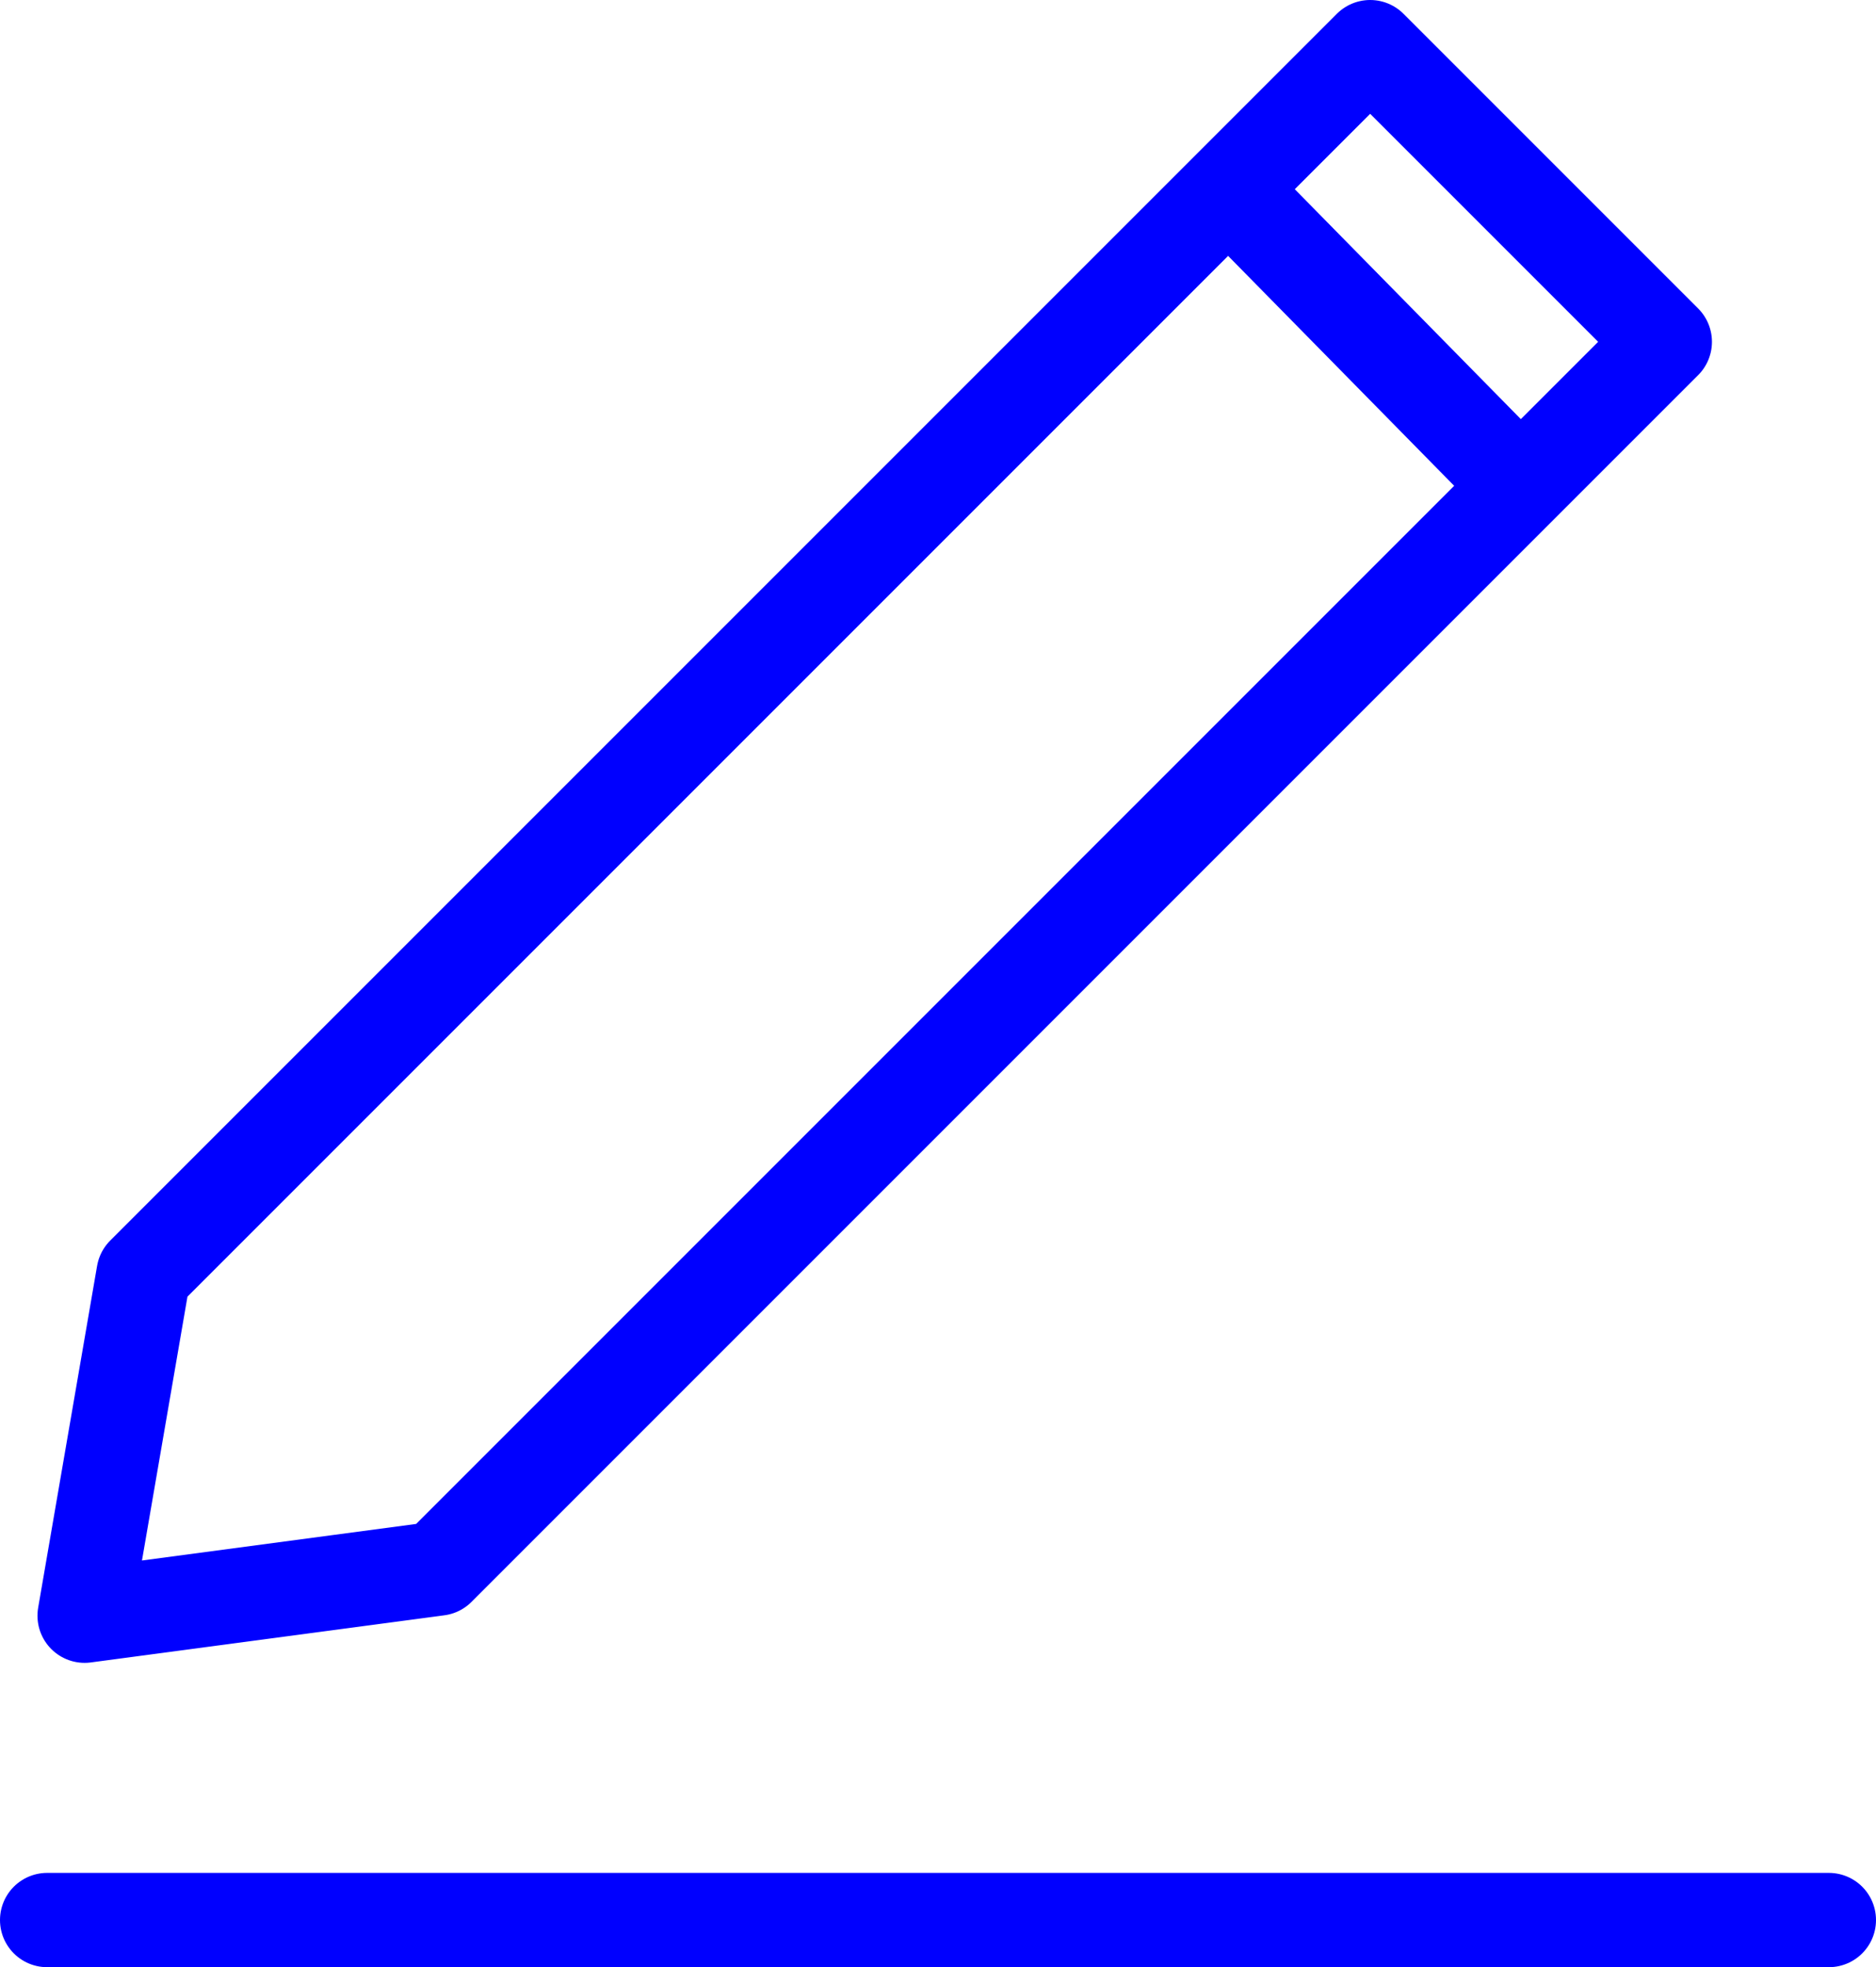 <?xml version="1.0" encoding="UTF-8"?><svg id="Layer_2" xmlns="http://www.w3.org/2000/svg" viewBox="0 0 79.59 83.45"><defs><style>.cls-1{stroke-linecap:round;}.cls-1,.cls-2{fill:none;stroke:blue;stroke-linejoin:round;stroke-width:4px;}</style></defs><g id="Layer_1-2"><g><polygon class="cls-2" points="6.09 54.04 3.59 68.54 18.59 66.54 70.63 14.5 58.13 2 6.09 54.04"/><line class="cls-2" x1="52.11" y1="8.01" x2="64.51" y2="20.62"/><line class="cls-1" x1="2" y1="81.45" x2="77.59" y2="81.45"/></g></g></svg>